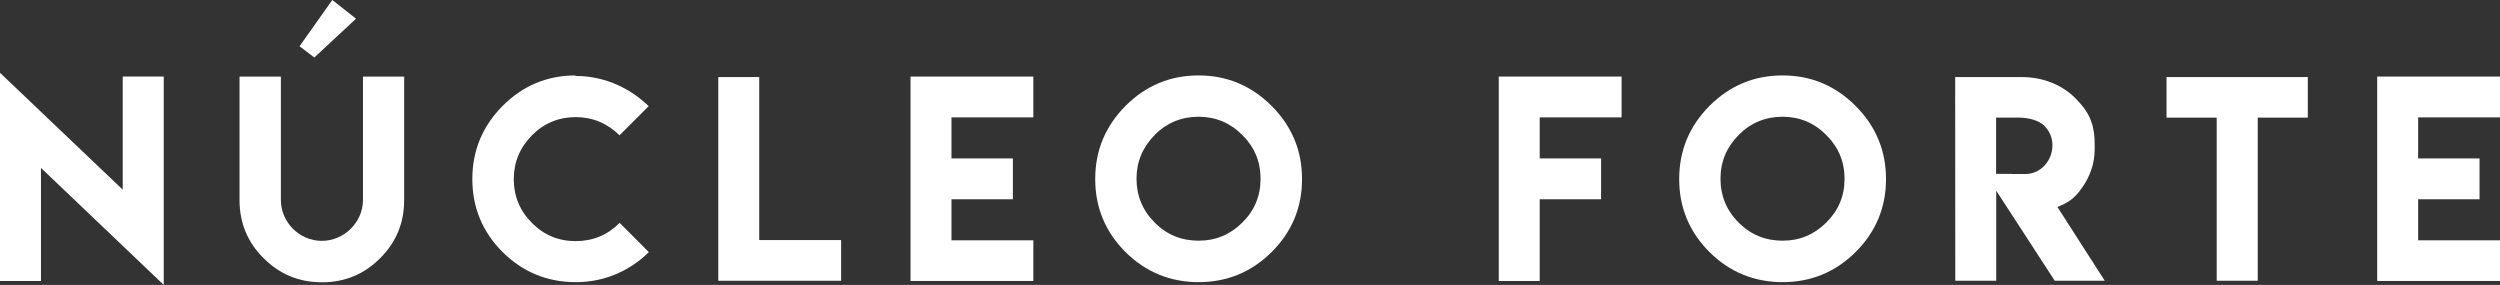 <?xml version="1.0" encoding="UTF-8"?>
<svg id="Camada_2" data-name="Camada 2" xmlns="http://www.w3.org/2000/svg" viewBox="0 0 1129.86 128.77">
  <rect x="0" y="0" width="1129.86" height="128.77" fill="#333333" stroke="none"/>
  <defs>
    <style>
      .cls-1 {
        fill: #fff;
        stroke-width: 0px;
      }
    </style>
  </defs>
  <g id="Camada_1-2" data-name="Camada 1">
    <path class="cls-1" d="m55.46,85.71v-51.11h18.55v94.17l-55.5-52.89v51.11H0V32.9l55.46,52.81Z"/>
    <path class="cls-1" d="m164.04,90.36v-55.75h18.62v55.79c0,10.36-3.63,19.14-10.9,26.32-7.2,7.24-15.94,10.86-26.26,10.86s-19.11-3.62-26.33-10.86c-7.27-7.19-10.92-15.96-10.92-26.32v-55.79h18.69v55.75c0,10.1,8.37,18.49,18.49,18.49s18.62-8.42,18.62-18.49Zm-3.15-81.91l-18.83,17.54-6.68-5.09L150.18,0l10.71,8.45Z"/>
    <path class="cls-1" d="m260.11,127.52c-12.86-.04-23.84-4.58-32.95-13.59-9.12-9.14-13.69-20.14-13.69-33.01s4.57-23.86,13.69-33.07c9.18-9.17,20.18-13.76,32.95-13.76l-.04.23c14.21,0,25.52,6.31,33.11,13.66l-13.2,13.17c-5.55-5.48-12.15-8.22-19.8-8.22s-14.36,2.74-19.75,8.22c-5.5,5.57-8.24,12.18-8.24,19.82s2.75,14.34,8.24,19.81c5.42,5.46,12.01,8.19,19.75,8.19s14.39-2.75,19.87-8.24l13.19,13.21c-7.55,7.48-18.77,13.59-33.13,13.59Z"/>
    <path class="cls-1" d="m343.13,34.83v73.67h37.01v18.39h-55.51V34.83h18.5Z"/>
    <path class="cls-1" d="m467.01,34.6v18.45h-37v18.55h27.75v18.46h-27.75v18.55h37v18.37h-55.5V34.6h55.5Z"/>
    <path class="cls-1" d="m574.69,47.85c9.17,9.18,13.76,20.2,13.76,33.07s-4.59,23.9-13.76,33.01c-9.14,9.05-20.15,13.59-33.02,13.59-12.89-.04-23.9-4.58-32.99-13.59-9.14-9.14-13.7-20.14-13.7-33.01s4.56-23.86,13.7-33.07c9.17-9.17,20.18-13.76,32.99-13.76s23.84,4.6,33.02,13.76Zm-52.82,13.14c-5.48,5.55-8.23,12.15-8.23,19.81s2.75,14.33,8.23,19.81c5.42,5.45,12.03,8.17,19.8,8.17s14.25-2.72,19.77-8.17c5.53-5.44,8.26-12.05,8.26-19.81s-2.73-14.31-8.26-19.81c-5.48-5.48-12.09-8.23-19.77-8.23s-14.41,2.75-19.8,8.23Z"/>
    <path class="cls-1" d="m732.87,34.6v18.45h-37.01v18.55h27.74v18.46h-27.74v36.93h-18.51V34.6h55.51Z"/>
    <path class="cls-1" d="m838.61,47.85c9.16,9.18,13.76,20.2,13.76,33.07s-4.6,23.9-13.76,33.01c-9.14,9.05-20.14,13.59-33,13.59-12.91-.04-23.93-4.58-33.01-13.59-9.14-9.14-13.7-20.14-13.7-33.01s4.56-23.86,13.7-33.07c9.18-9.17,20.17-13.76,33.01-13.76s23.83,4.6,33,13.76Zm-52.83,13.14c-5.49,5.55-8.22,12.15-8.22,19.81s2.73,14.33,8.22,19.81c5.44,5.45,12.06,8.17,19.82,8.17s14.22-2.72,19.75-8.17c5.52-5.44,8.29-12.05,8.29-19.81s-2.77-14.31-8.29-19.81c-5.47-5.48-12.06-8.23-19.75-8.23s-14.41,2.75-19.82,8.23Z"/>
    <path class="cls-1" d="m883.63,34.83h30.02c10.28,0,18.56,3.88,24.12,9.38,5.6,5.6,8.9,10.72,8.9,20.89v2.41c0,6.2-1.94,12.04-5.82,17.53-3.25,4.51-5.79,6.44-11.02,8.49l21.4,33.35h-22.6l-26.45-40.71v40.71h-18.5l-.05-92.05Zm43.96,30.83c0-3.34-1.22-6.28-3.67-8.84-2.38-2.32-6.94-3.66-11.4-3.66h-10.4v25.42h7.14v.06h6.16c6.75,0,12.16-5.94,12.16-12.97Z"/>
    <path class="cls-1" d="m1042.99,34.83v18.33h-22.62v73.72h-18.55V53.16h-22.67v-18.33h63.85Z"/>
    <path class="cls-1" d="m1129.86,34.6v18.45h-37v18.55h27.75v18.46h-27.75v18.55h37v18.37h-55.5V34.6h55.5Z"/>
  </g>
</svg>